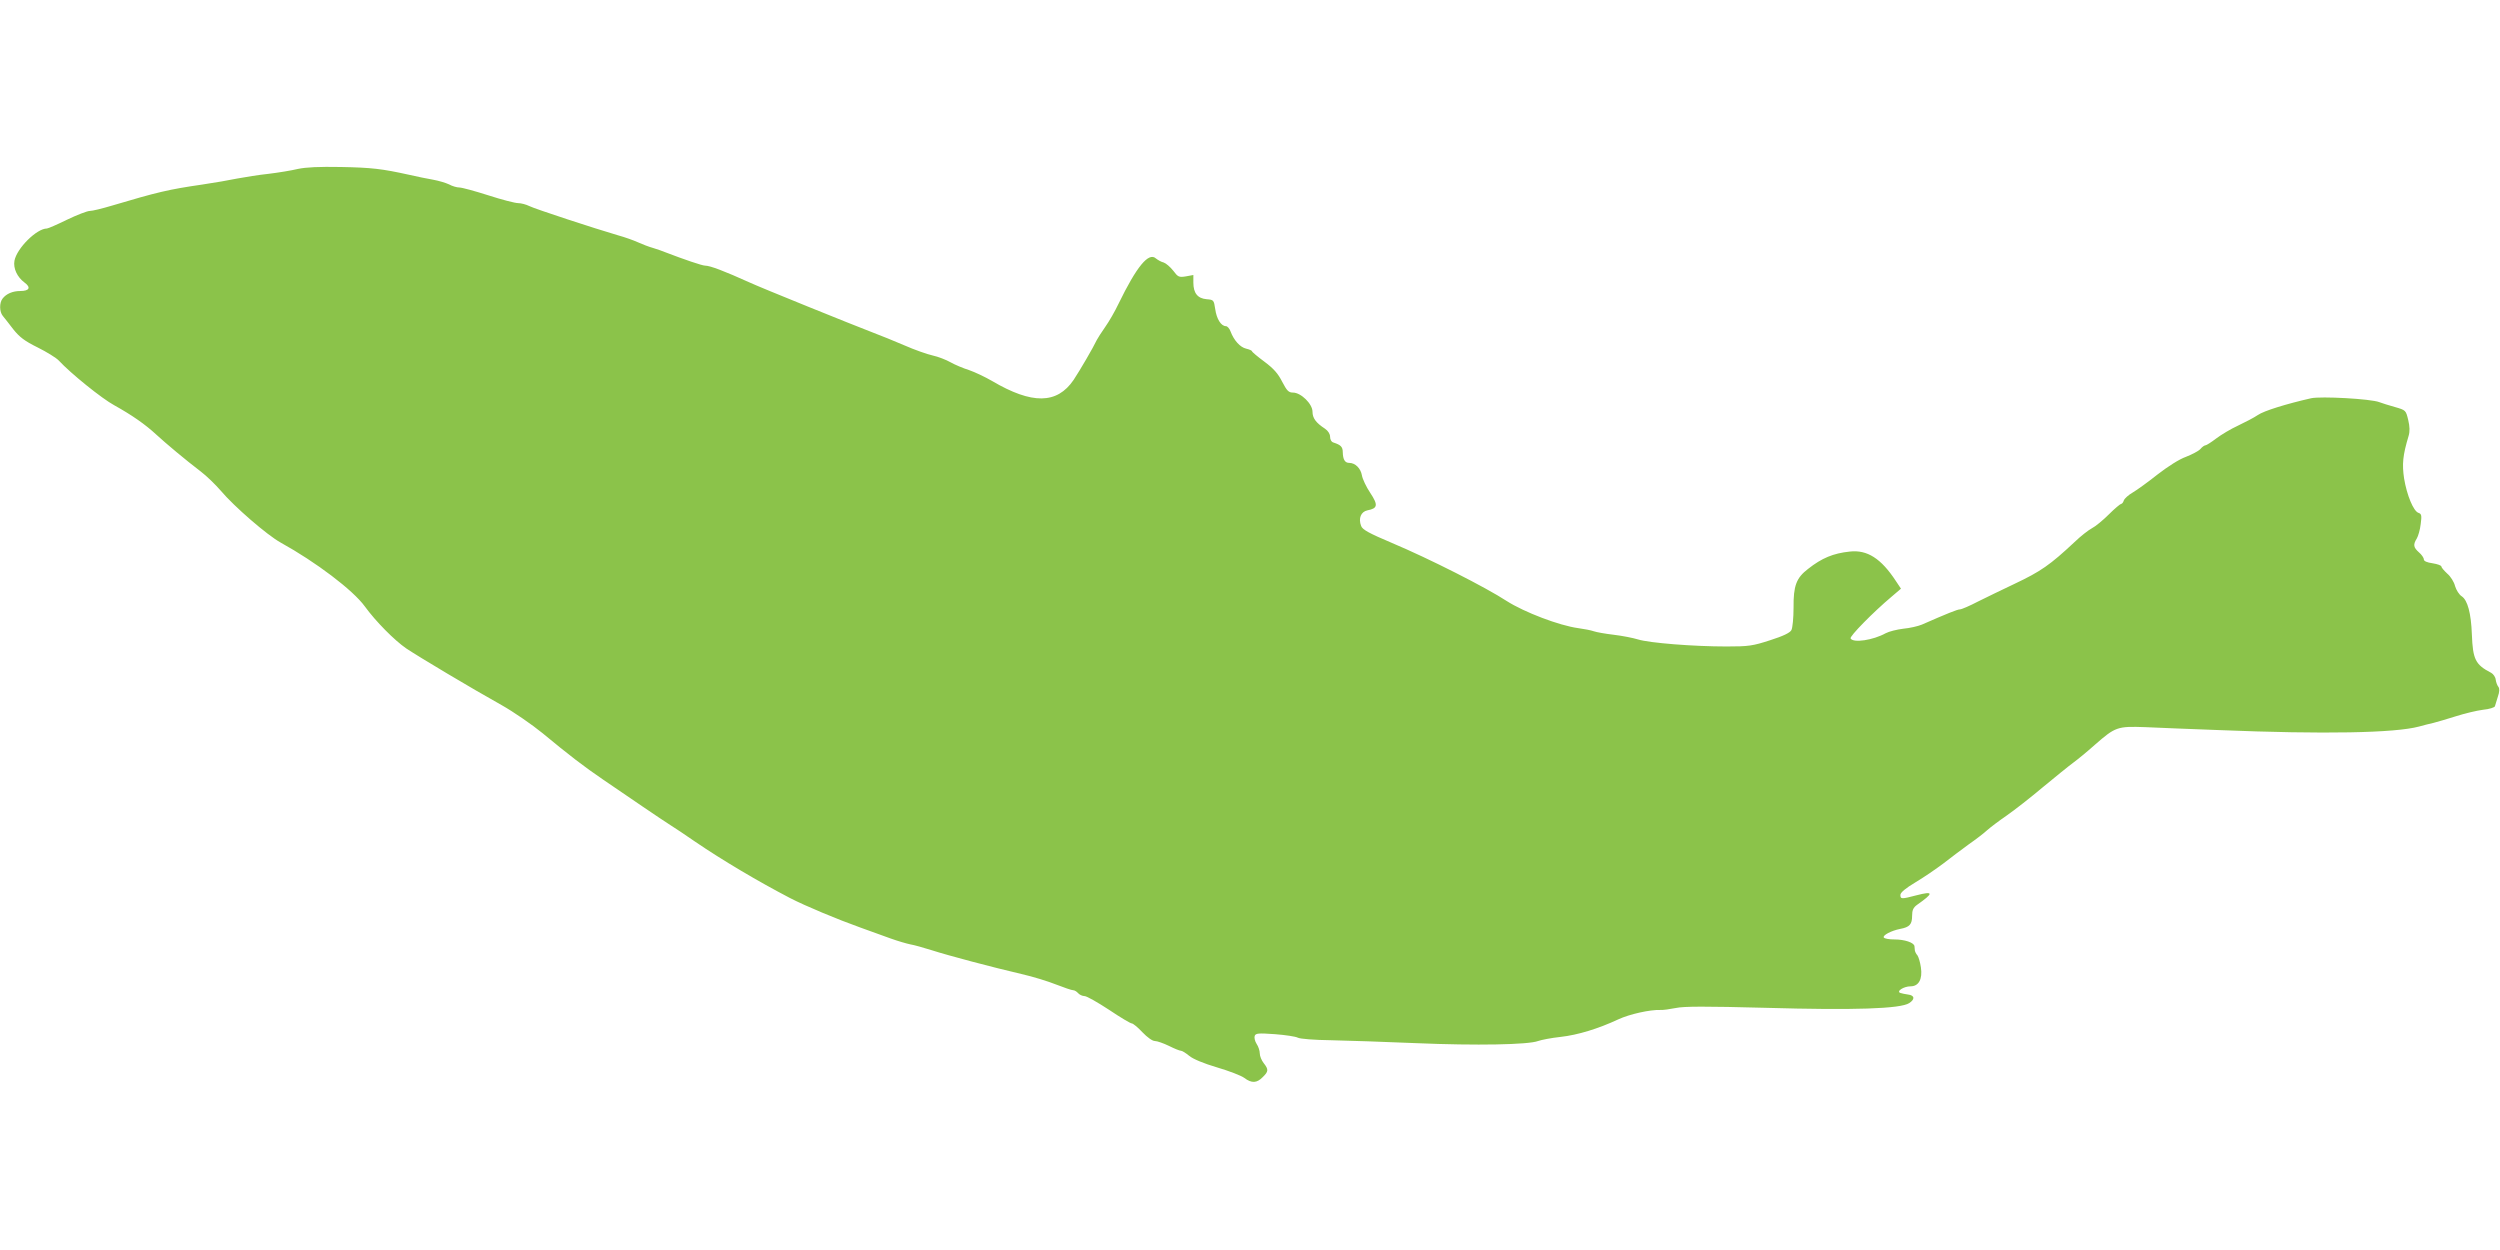 <?xml version="1.0" standalone="no"?>
<!DOCTYPE svg PUBLIC "-//W3C//DTD SVG 20010904//EN"
 "http://www.w3.org/TR/2001/REC-SVG-20010904/DTD/svg10.dtd">
<svg version="1.0" xmlns="http://www.w3.org/2000/svg"
 width="1280pt" height="640pt" viewBox="0 0 1280 640"
 preserveAspectRatio="xMidYMid meet">
<g transform="translate(0,640) scale(0.1,-0.1)"
fill="#8bc34a" stroke="none">
<path d="M1525 5535 c-33 -8 -100 -19 -150 -25 -49 -5 -121 -17 -160 -24 -38
-8 -119 -22 -180 -31 -172 -25 -227 -38 -466 -109 -47 -14 -96 -26 -109 -26
-13 0 -65 -20 -117 -45 -51 -25 -97 -45 -103 -45 -52 0 -154 -101 -166 -165
-7 -39 14 -84 52 -112 34 -25 24 -43 -22 -43 -39 0 -72 -14 -91 -39 -17 -22
-16 -67 1 -88 8 -10 33 -41 54 -69 32 -40 58 -60 125 -93 46 -23 95 -53 108
-67 61 -66 221 -195 284 -229 90 -50 159 -98 215 -150 50 -46 149 -129 229
-190 29 -22 74 -66 101 -97 68 -81 238 -228 307 -266 181 -100 371 -244 431
-327 56 -77 151 -173 212 -215 66 -44 332 -203 488 -290 62 -35 156 -100 210
-144 134 -111 212 -171 312 -239 47 -32 136 -93 198 -135 62 -42 127 -86 145
-97 18 -11 75 -49 127 -85 138 -94 320 -202 485 -288 77 -40 245 -110 360
-151 50 -18 119 -43 155 -56 36 -13 81 -26 100 -30 19 -3 69 -17 110 -30 87
-28 310 -87 460 -122 58 -13 138 -38 178 -54 41 -16 79 -29 87 -29 7 0 18 -7
25 -15 7 -8 22 -15 33 -15 11 0 67 -32 125 -70 58 -39 110 -70 117 -70 6 0 31
-20 54 -45 25 -26 51 -45 64 -45 12 0 45 -12 72 -25 28 -14 55 -25 62 -25 6 0
25 -12 42 -26 19 -16 74 -39 142 -59 61 -18 124 -42 140 -54 37 -28 64 -27 94
4 30 29 31 39 5 72 -11 14 -20 36 -20 50 0 13 -7 35 -16 48 -9 14 -13 32 -10
41 5 14 19 15 104 9 53 -4 106 -12 117 -18 11 -6 85 -12 170 -13 83 -2 279 -8
437 -15 306 -13 574 -8 623 11 17 6 68 16 115 21 89 10 193 42 296 90 58 27
163 50 215 48 13 -1 49 4 79 10 42 9 153 9 460 1 456 -13 690 -5 735 24 31 20
28 40 -6 44 -13 2 -31 5 -39 8 -23 8 17 34 52 34 42 0 62 37 53 97 -4 27 -12
54 -18 62 -7 7 -12 19 -13 25 0 6 -2 16 -2 22 -3 18 -50 34 -102 34 -27 0 -51
4 -55 10 -7 11 38 35 84 44 48 9 61 23 61 67 0 29 6 42 25 56 87 61 86 72 -3
49 -76 -20 -82 -20 -82 2 0 12 26 34 78 65 42 25 106 69 142 96 36 28 94 72
130 98 36 25 79 58 95 73 17 15 62 49 100 75 39 27 122 92 185 145 63 52 133
109 155 125 22 16 72 57 110 91 106 93 116 96 259 91 66 -3 236 -10 376 -15
542 -22 902 -15 1025 18 22 6 56 15 75 19 19 5 71 20 115 34 44 14 106 29 138
33 32 3 60 12 61 18 2 6 9 28 15 49 9 25 9 42 3 50 -6 7 -12 23 -14 37 -1 13
-12 29 -23 35 -81 42 -94 68 -99 196 -4 110 -22 176 -52 196 -13 8 -28 32 -34
52 -5 21 -23 50 -40 64 -16 15 -30 31 -30 36 0 6 -20 13 -45 17 -29 4 -45 11
-45 20 0 8 -11 24 -25 36 -28 25 -31 39 -11 71 7 12 17 45 20 74 6 44 4 52
-11 57 -26 8 -60 91 -74 176 -11 74 -7 118 23 218 7 23 6 48 -2 82 -12 49 -12
50 -68 66 -32 9 -67 20 -80 25 -43 17 -299 31 -349 20 -127 -29 -241 -64 -273
-86 -19 -13 -65 -37 -101 -54 -37 -17 -87 -47 -112 -66 -25 -19 -50 -35 -55
-35 -5 0 -17 -8 -26 -19 -9 -10 -43 -28 -74 -40 -34 -12 -92 -49 -145 -90 -49
-39 -106 -80 -128 -93 -21 -12 -41 -30 -45 -40 -3 -10 -9 -18 -14 -18 -4 0
-33 -24 -63 -54 -30 -30 -69 -62 -87 -71 -17 -9 -57 -40 -88 -70 -126 -118
-174 -151 -307 -214 -60 -28 -145 -70 -188 -91 -42 -22 -84 -40 -92 -40 -13 0
-65 -21 -195 -78 -19 -8 -62 -18 -95 -21 -33 -4 -73 -14 -90 -23 -65 -36 -166
-51 -180 -27 -7 10 116 135 210 214 l48 41 -26 39 c-76 116 -147 161 -236 151
-85 -9 -143 -33 -214 -89 -60 -46 -75 -86 -74 -198 0 -52 -5 -104 -11 -115 -7
-14 -43 -31 -109 -52 -89 -29 -110 -32 -223 -32 -170 0 -395 18 -453 36 -26 8
-82 19 -125 24 -42 5 -88 13 -102 18 -14 5 -50 12 -80 16 -96 13 -275 81 -366
139 -107 70 -397 217 -587 297 -118 50 -151 68 -158 87 -15 39 -1 73 32 80 53
10 56 27 15 89 -21 31 -40 72 -43 90 -6 36 -34 64 -65 64 -22 0 -32 17 -33 54
0 28 -10 38 -47 50 -11 3 -18 15 -18 30 0 14 -10 30 -26 41 -46 30 -64 54 -64
87 0 40 -59 98 -100 98 -22 0 -31 9 -55 55 -21 42 -44 68 -91 103 -35 26 -64
50 -64 54 0 3 -13 9 -30 13 -30 7 -62 41 -80 89 -5 14 -16 26 -23 26 -25 0
-48 37 -55 87 -7 47 -8 48 -44 51 -46 4 -68 31 -68 85 l0 39 -38 -7 c-36 -6
-41 -3 -65 29 -15 19 -37 38 -49 42 -13 3 -30 13 -40 21 -37 33 -98 -41 -191
-232 -18 -38 -49 -92 -69 -120 -19 -27 -38 -57 -42 -65 -20 -42 -86 -155 -119
-205 -85 -125 -213 -126 -417 -6 -36 21 -89 46 -118 56 -29 9 -72 27 -95 40
-23 13 -64 29 -92 35 -27 6 -93 29 -145 52 -52 22 -122 51 -155 63 -112 43
-580 232 -640 260 -124 56 -199 85 -225 85 -15 0 -106 31 -205 69 -11 5 -38
14 -60 21 -22 6 -58 20 -80 30 -22 10 -67 26 -100 35 -120 35 -428 136 -455
150 -16 8 -42 15 -57 15 -16 0 -85 18 -153 40 -69 22 -135 40 -148 40 -13 0
-37 7 -53 16 -17 8 -54 19 -82 24 -29 5 -83 16 -122 25 -140 31 -193 37 -350
40 -111 2 -178 -1 -220 -10z"/>
</g>
</svg>
